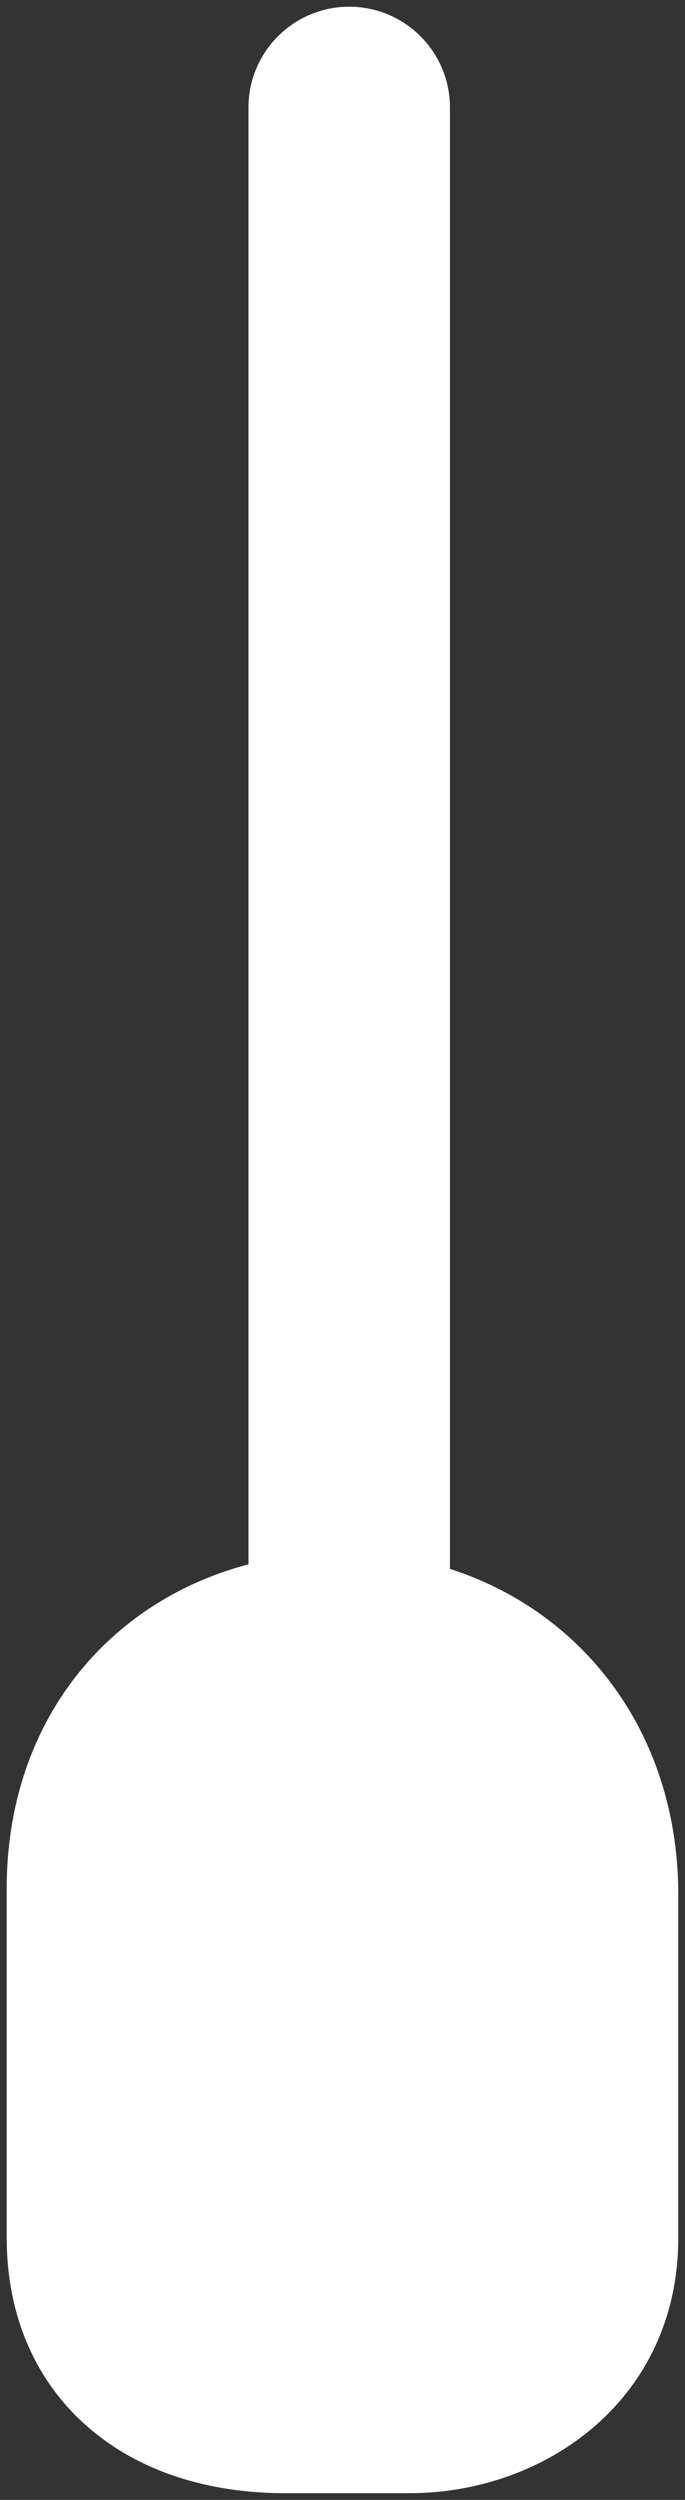 <svg width="51" height="186" viewBox="0 0 51 186" fill="none" xmlns="http://www.w3.org/2000/svg">
<rect x="0" y="0" width="51" height="186" fill="#333333" stroke="none"/>
<path d="M18.5 123L18.5 8C18.5 3.858 21.858 0.5 26 0.5C30.142 0.5 33.5 3.858 33.5 8L33.5 123C33.5 127.142 30.142 130.5 26 130.5C21.858 130.5 18.5 127.142 18.5 123Z" fill="white"/>
<path d="M25.5 123C35.169 123 43 130 43 141V166.5C43 173.5 37.4 178 30.488 178H21.212C13.906 178 8 174.5 8 166.5V140.5C8 129.5 15.831 123 25.5 123Z" fill="white"/>
<path d="M0.5 166.5V140.5C0.5 133.125 3.176 126.719 7.966 122.181C12.693 117.702 18.991 115.5 25.5 115.5C39.218 115.5 50.5 125.765 50.5 141V166.5C50.5 178.489 40.641 185.5 30.487 185.5H21.213C16.491 185.5 11.359 184.384 7.237 181.15C2.848 177.706 0.5 172.554 0.5 166.5ZM15.5 166.5C15.5 167.568 15.694 168.196 15.852 168.54C16.003 168.868 16.203 169.12 16.496 169.35C17.154 169.866 18.629 170.5 21.213 170.5H30.487C32.343 170.5 33.639 169.9 34.37 169.254C35.017 168.682 35.5 167.857 35.5 166.5V141C35.5 134.235 31.12 130.5 25.5 130.5C22.34 130.5 19.888 131.548 18.282 133.069C16.74 134.531 15.5 136.875 15.5 140.5V166.5Z" fill="white"/>
</svg>

